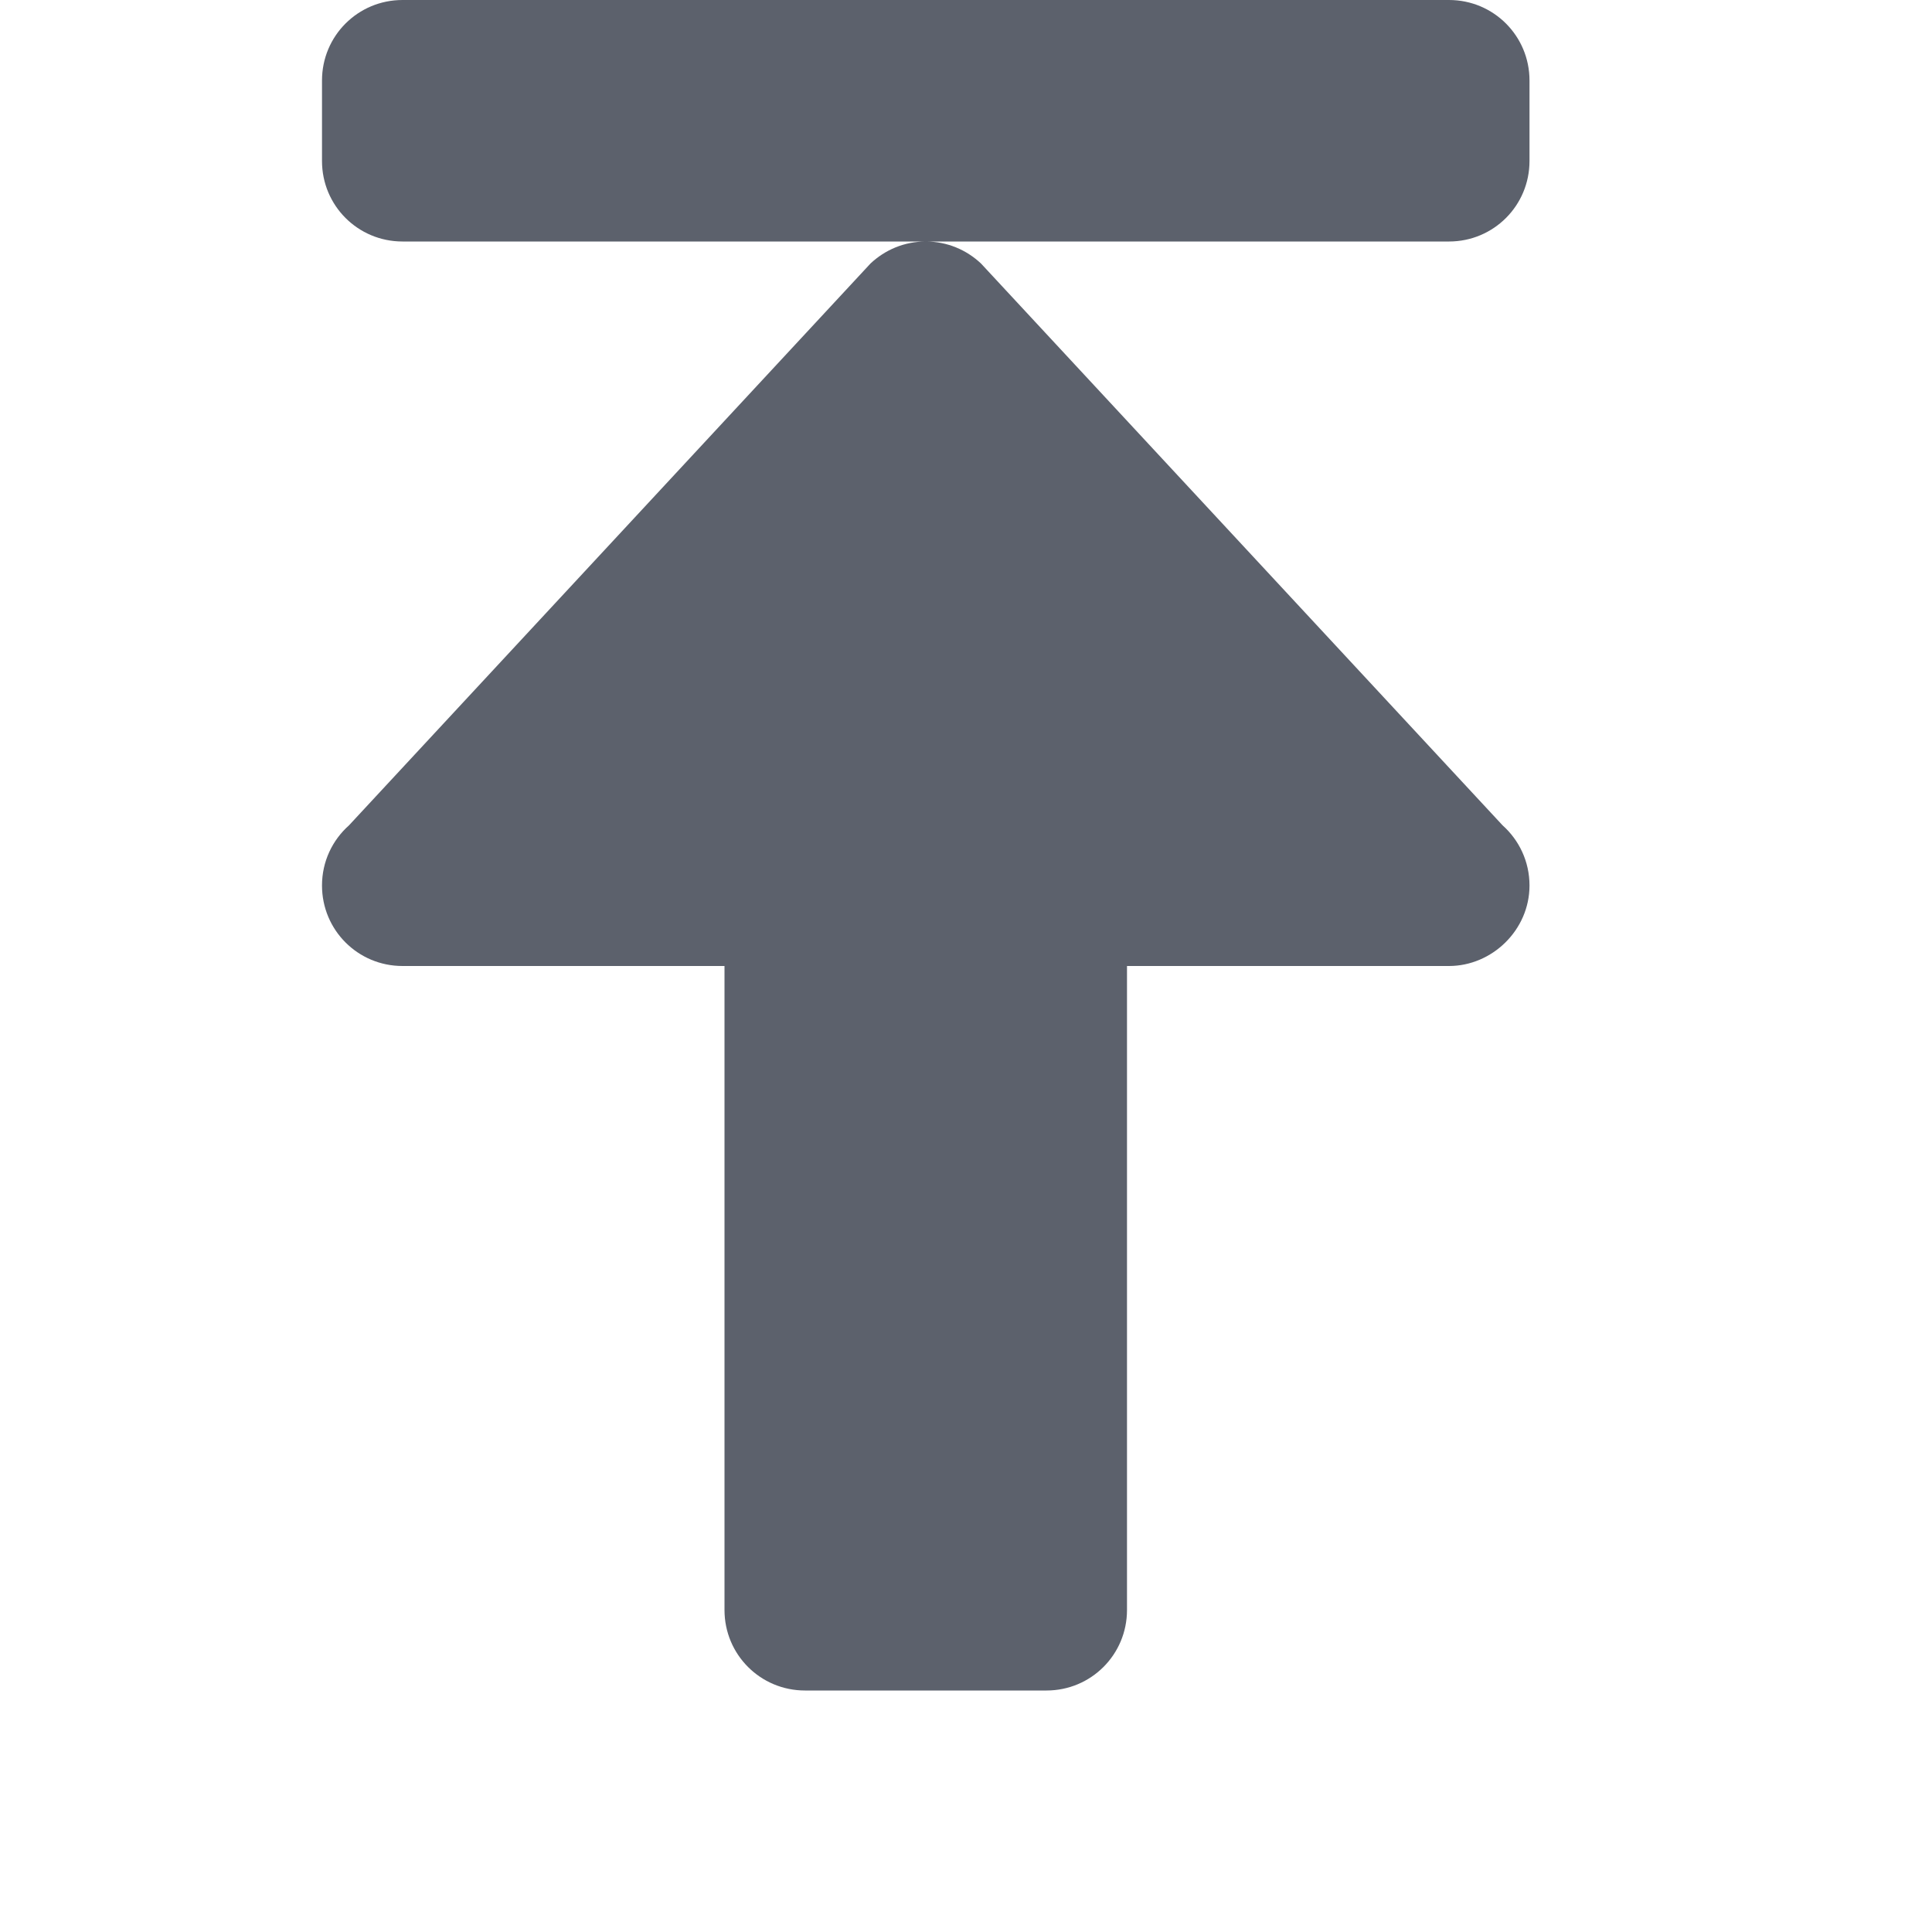 <svg xmlns="http://www.w3.org/2000/svg" width="24" height="24" version="1.1">
 <path style="fill:#5c616c" d="m 19,11 c 0,0.554 -0.466,1 -1,1 h -4 v 8 c 0,0.554 -0.446,1 -1,1 H 10 C 9.446,21 9,20.554 9,20 V 12 H 5 C 4.446,12 4,11.554 4,11 4,10.701 4.13,10.435 4.336,10.252 L 10.814,3.273 C 10.994,3.104 11.234,3 11.5,3 c 0.266,0 0.506,0.104 0.686,0.273 l 6.479,6.979 C 18.87,10.435 19,10.701 19,11 Z M 11.5,3 H 5 C 4.446,3 4,2.554 4,2 V 1 C 4,0.446 4.446,0 5,0 h 13 c 0.554,0 1,0.446 1,1 v 1 c 0,0.554 -0.446,1 -1,1 z"/>
</svg>
